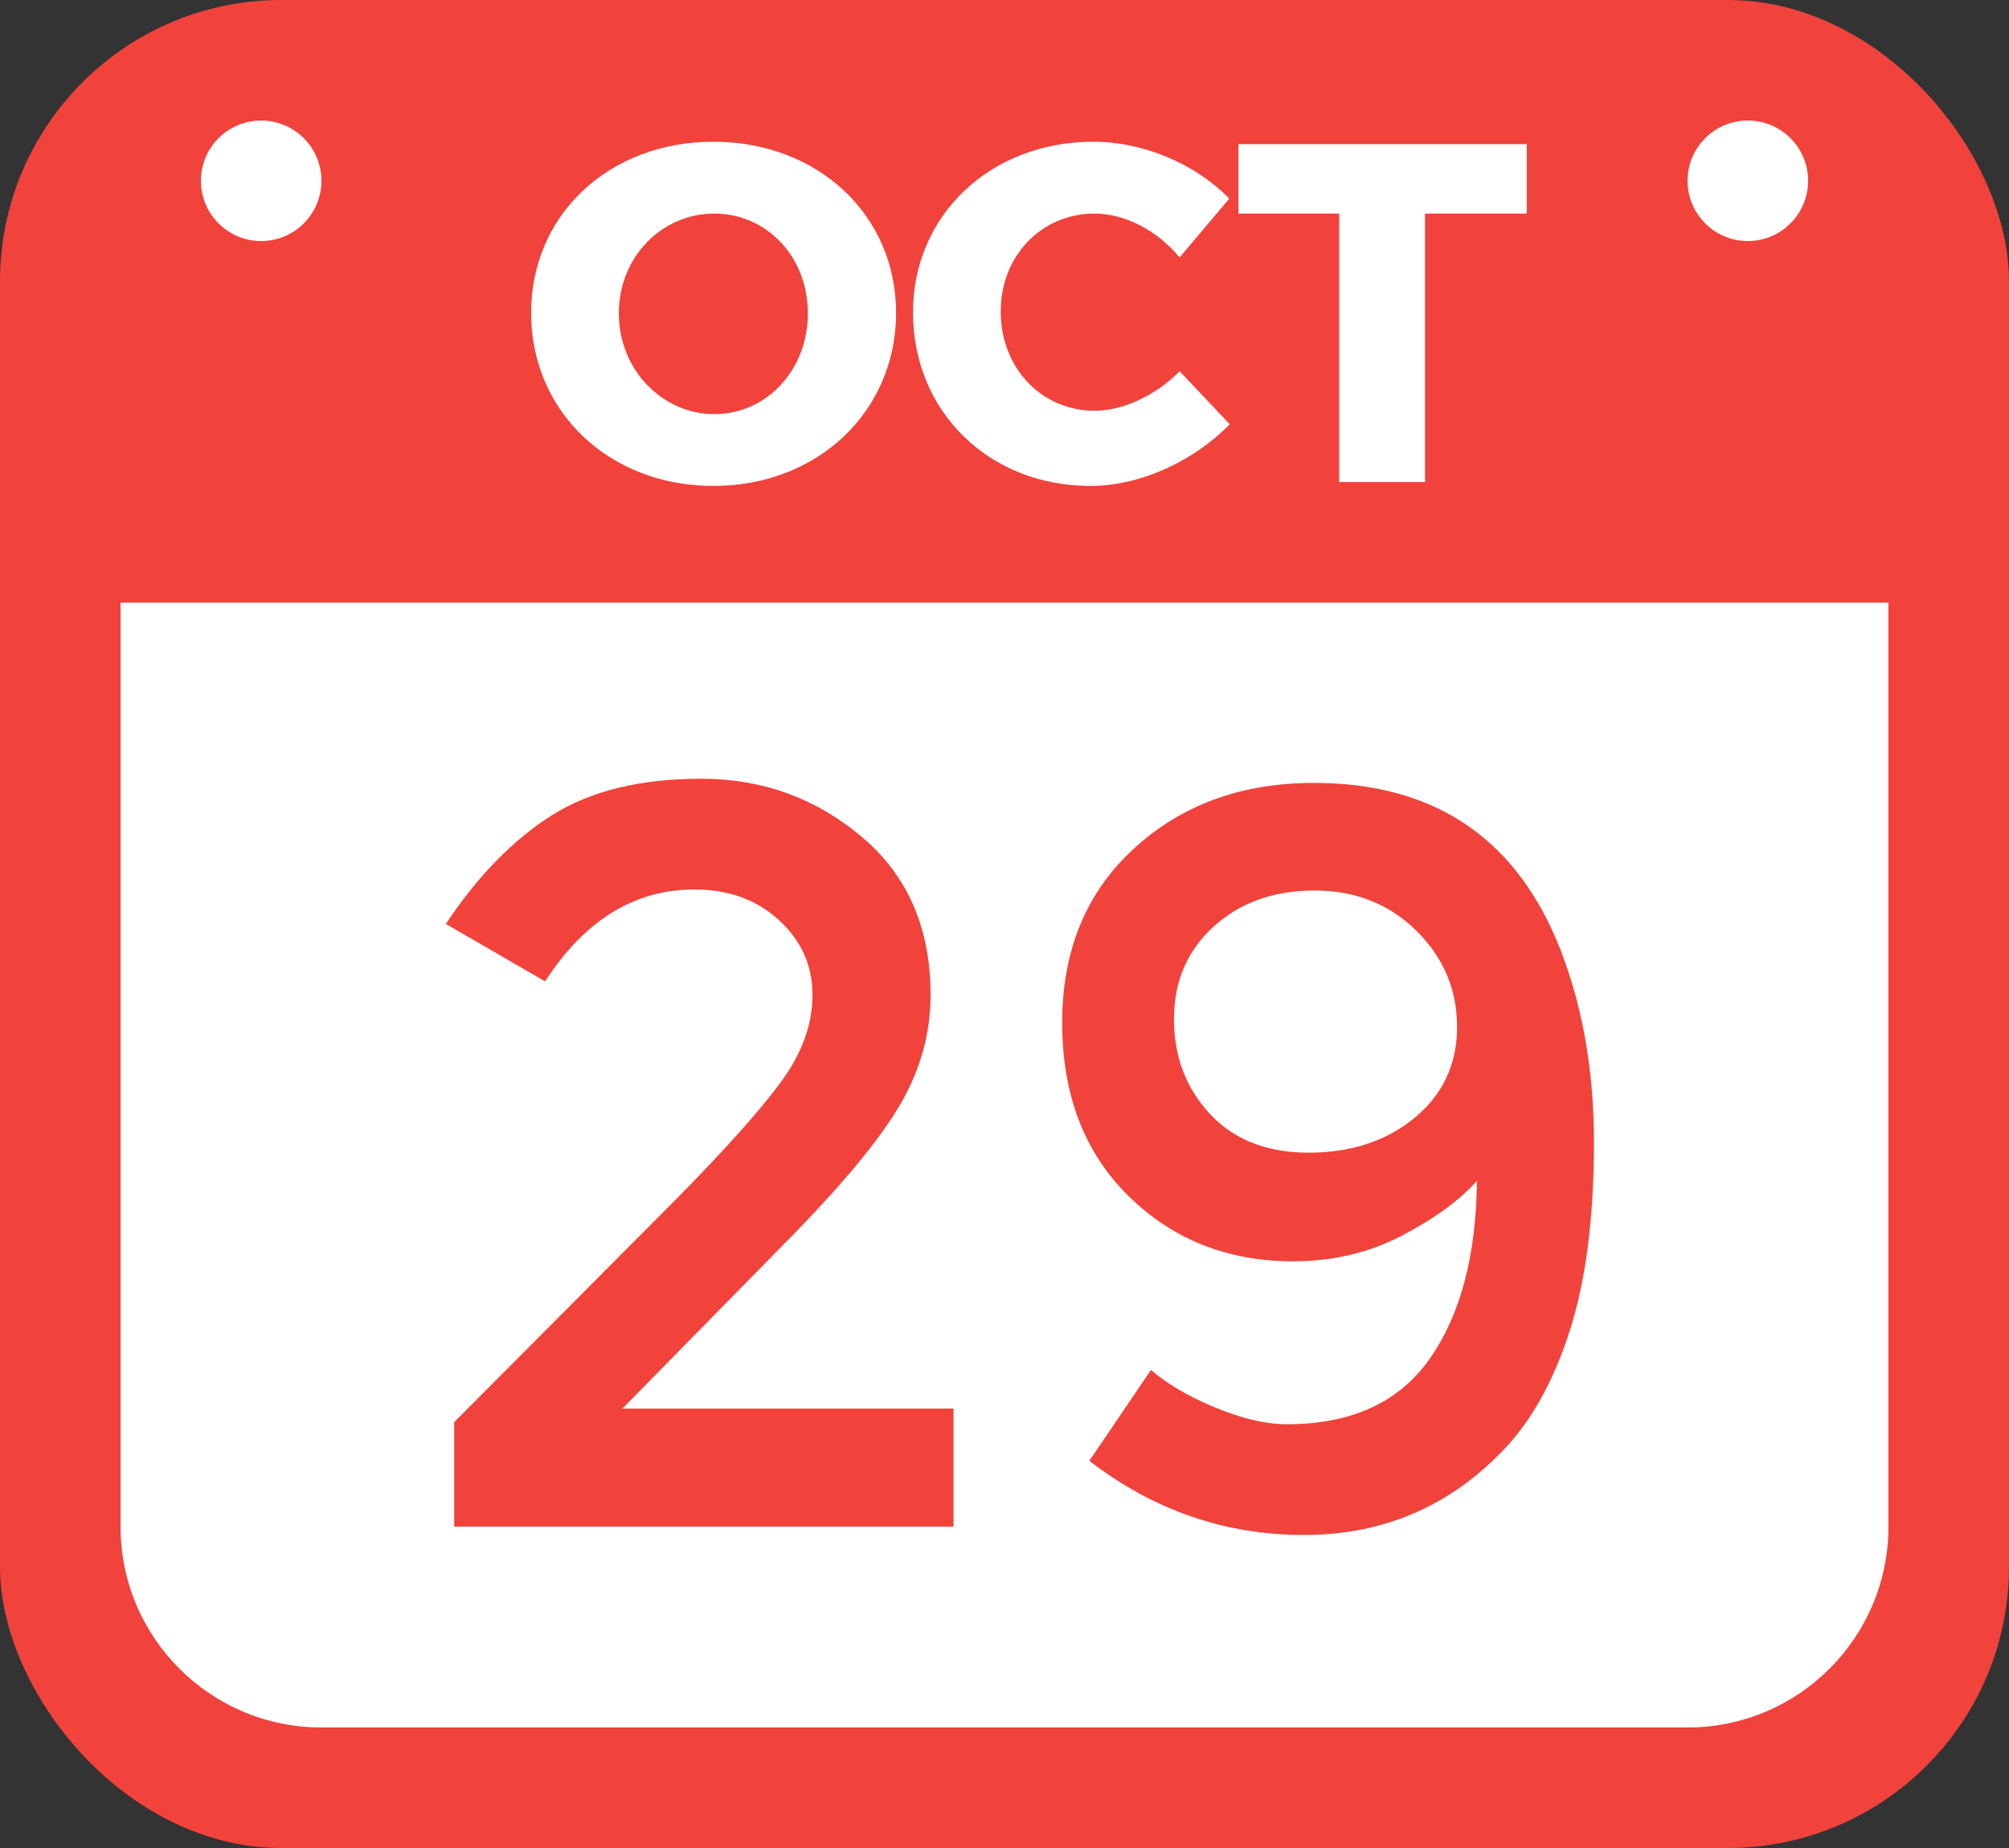 <?xml version="1.0" encoding="UTF-8"?>
<svg width="50px" height="46px" viewBox="0 0 50 46" version="1.1" xmlns="http://www.w3.org/2000/svg" xmlns:xlink="http://www.w3.org/1999/xlink">
    <rect x="0" y="0" width="50" height="46" fill="#333333" stroke="none"/>
    <title>cure-oct-29</title>
    <g id="Healing-Plan-for-Empowered-Aging" stroke="none" stroke-width="1" fill="none" fill-rule="evenodd">
        <g id="Empowered-Aging-Online-Course" transform="translate(-1096, -668)" fill-rule="nonzero">
            <g id="Plan-1" transform="translate(34, 94)">
                <g id="cure-oct-29" transform="translate(1062, 574)">
                    <rect id="Rectangle" fill="#F1423C" x="0" y="0" width="50" height="46" rx="7"></rect>
                    <circle id="Oval" fill="#FFFFFF" cx="43.5" cy="4.5" r="1.5"></circle>
                    <circle id="Oval-Copy" fill="#FFFFFF" cx="6.5" cy="4.5" r="1.5"></circle>
                    <path d="M3,15 L47,15 L47,38 C47,40.761 44.761,43 42,43 L8,43 C5.239,43 3,40.761 3,38 L3,15 L3,15 Z" id="Rectangle-Copy-5" fill="#FFFFFF"></path>
                    <g id="29" transform="translate(11.096, 19.384)" fill="#F1423C">
                        <path d="M5.72,10.478 C6.951,9.23 7.826,8.251 8.346,7.54 C8.866,6.829 9.126,6.11 9.126,5.382 C9.126,4.654 8.849,4.034 8.294,3.523 C7.739,3.012 7.037,2.756 6.188,2.756 C4.697,2.756 3.458,3.519 2.47,5.044 L0,3.614 C0.797,2.418 1.677,1.517 2.639,0.91 C3.601,0.303 4.84,0 6.357,0 C7.874,0 9.204,0.481 10.348,1.443 C11.492,2.405 12.064,3.718 12.064,5.382 C12.064,6.318 11.821,7.211 11.336,8.06 C10.851,8.909 9.958,10.001 8.658,11.336 L4.394,15.678 L12.636,15.678 L12.636,18.616 L0.208,18.616 L0.208,16.016 L5.72,10.478 Z" id="Path"></path>
                        <path d="M20.93,16.068 C22.542,16.068 23.729,15.522 24.492,14.43 C25.255,13.338 25.645,11.865 25.662,10.01 C25.229,10.495 24.605,10.95 23.79,11.375 C22.975,11.8 22.074,12.012 21.086,12.012 C19.457,12.012 18.092,11.47 16.991,10.387 C15.89,9.304 15.34,7.865 15.34,6.071 C15.34,4.277 15.934,2.834 17.121,1.742 C18.308,0.65 19.803,0.104 21.606,0.104 C24.518,0.104 26.529,1.404 27.638,4.004 C28.262,5.495 28.574,7.176 28.574,9.048 C28.574,10.92 28.375,12.48 27.976,13.728 C27.577,14.976 27.031,15.964 26.338,16.692 C24.986,18.113 23.326,18.824 21.359,18.824 C19.392,18.824 17.611,18.209 16.016,16.978 L17.55,14.716 C17.949,15.063 18.482,15.375 19.149,15.652 C19.816,15.929 20.41,16.068 20.93,16.068 Z M21.476,9.308 C22.533,9.308 23.413,9.018 24.115,8.437 C24.817,7.856 25.168,7.102 25.168,6.175 C25.168,5.248 24.83,4.45 24.154,3.783 C23.478,3.116 22.633,2.782 21.619,2.782 C20.605,2.782 19.769,3.081 19.11,3.679 C18.451,4.277 18.122,5.044 18.122,5.98 C18.122,6.916 18.421,7.705 19.019,8.346 C19.617,8.987 20.436,9.308 21.476,9.308 Z" id="Shape"></path>
                    </g>
                    <g id="Oct" transform="translate(13.218, 3.528)" fill="#FFFFFF">
                        <path d="M4.536,0 C1.944,0 0,1.812 0,4.26 C0,6.72 1.944,8.568 4.536,8.568 C7.14,8.568 9.084,6.708 9.084,4.26 C9.084,1.824 7.14,0 4.536,0 Z M4.56,1.788 C5.856,1.788 6.888,2.856 6.888,4.272 C6.888,5.688 5.856,6.78 4.56,6.78 C3.276,6.78 2.184,5.688 2.184,4.272 C2.184,2.856 3.264,1.788 4.56,1.788 Z" id="Shape"></path>
                        <path d="M13.992,0 C11.436,0 9.504,1.824 9.504,4.248 C9.504,6.708 11.388,8.568 13.92,8.568 C15.156,8.568 16.488,7.956 17.388,7.032 L16.14,5.712 C15.552,6.312 14.736,6.696 14.028,6.696 C12.696,6.696 11.688,5.628 11.688,4.224 C11.688,2.844 12.696,1.788 14.028,1.788 C14.772,1.788 15.588,2.208 16.14,2.88 L17.376,1.416 C16.536,0.552 15.24,0 13.992,0 Z" id="Path"></path>
                        <polygon id="Path" points="24.78 1.788 24.78 0.06 17.604 0.06 17.604 1.788 20.112 1.788 20.112 8.472 22.248 8.472 22.248 1.788"></polygon>
                    </g>
                </g>
            </g>
        </g>
    </g>
</svg>